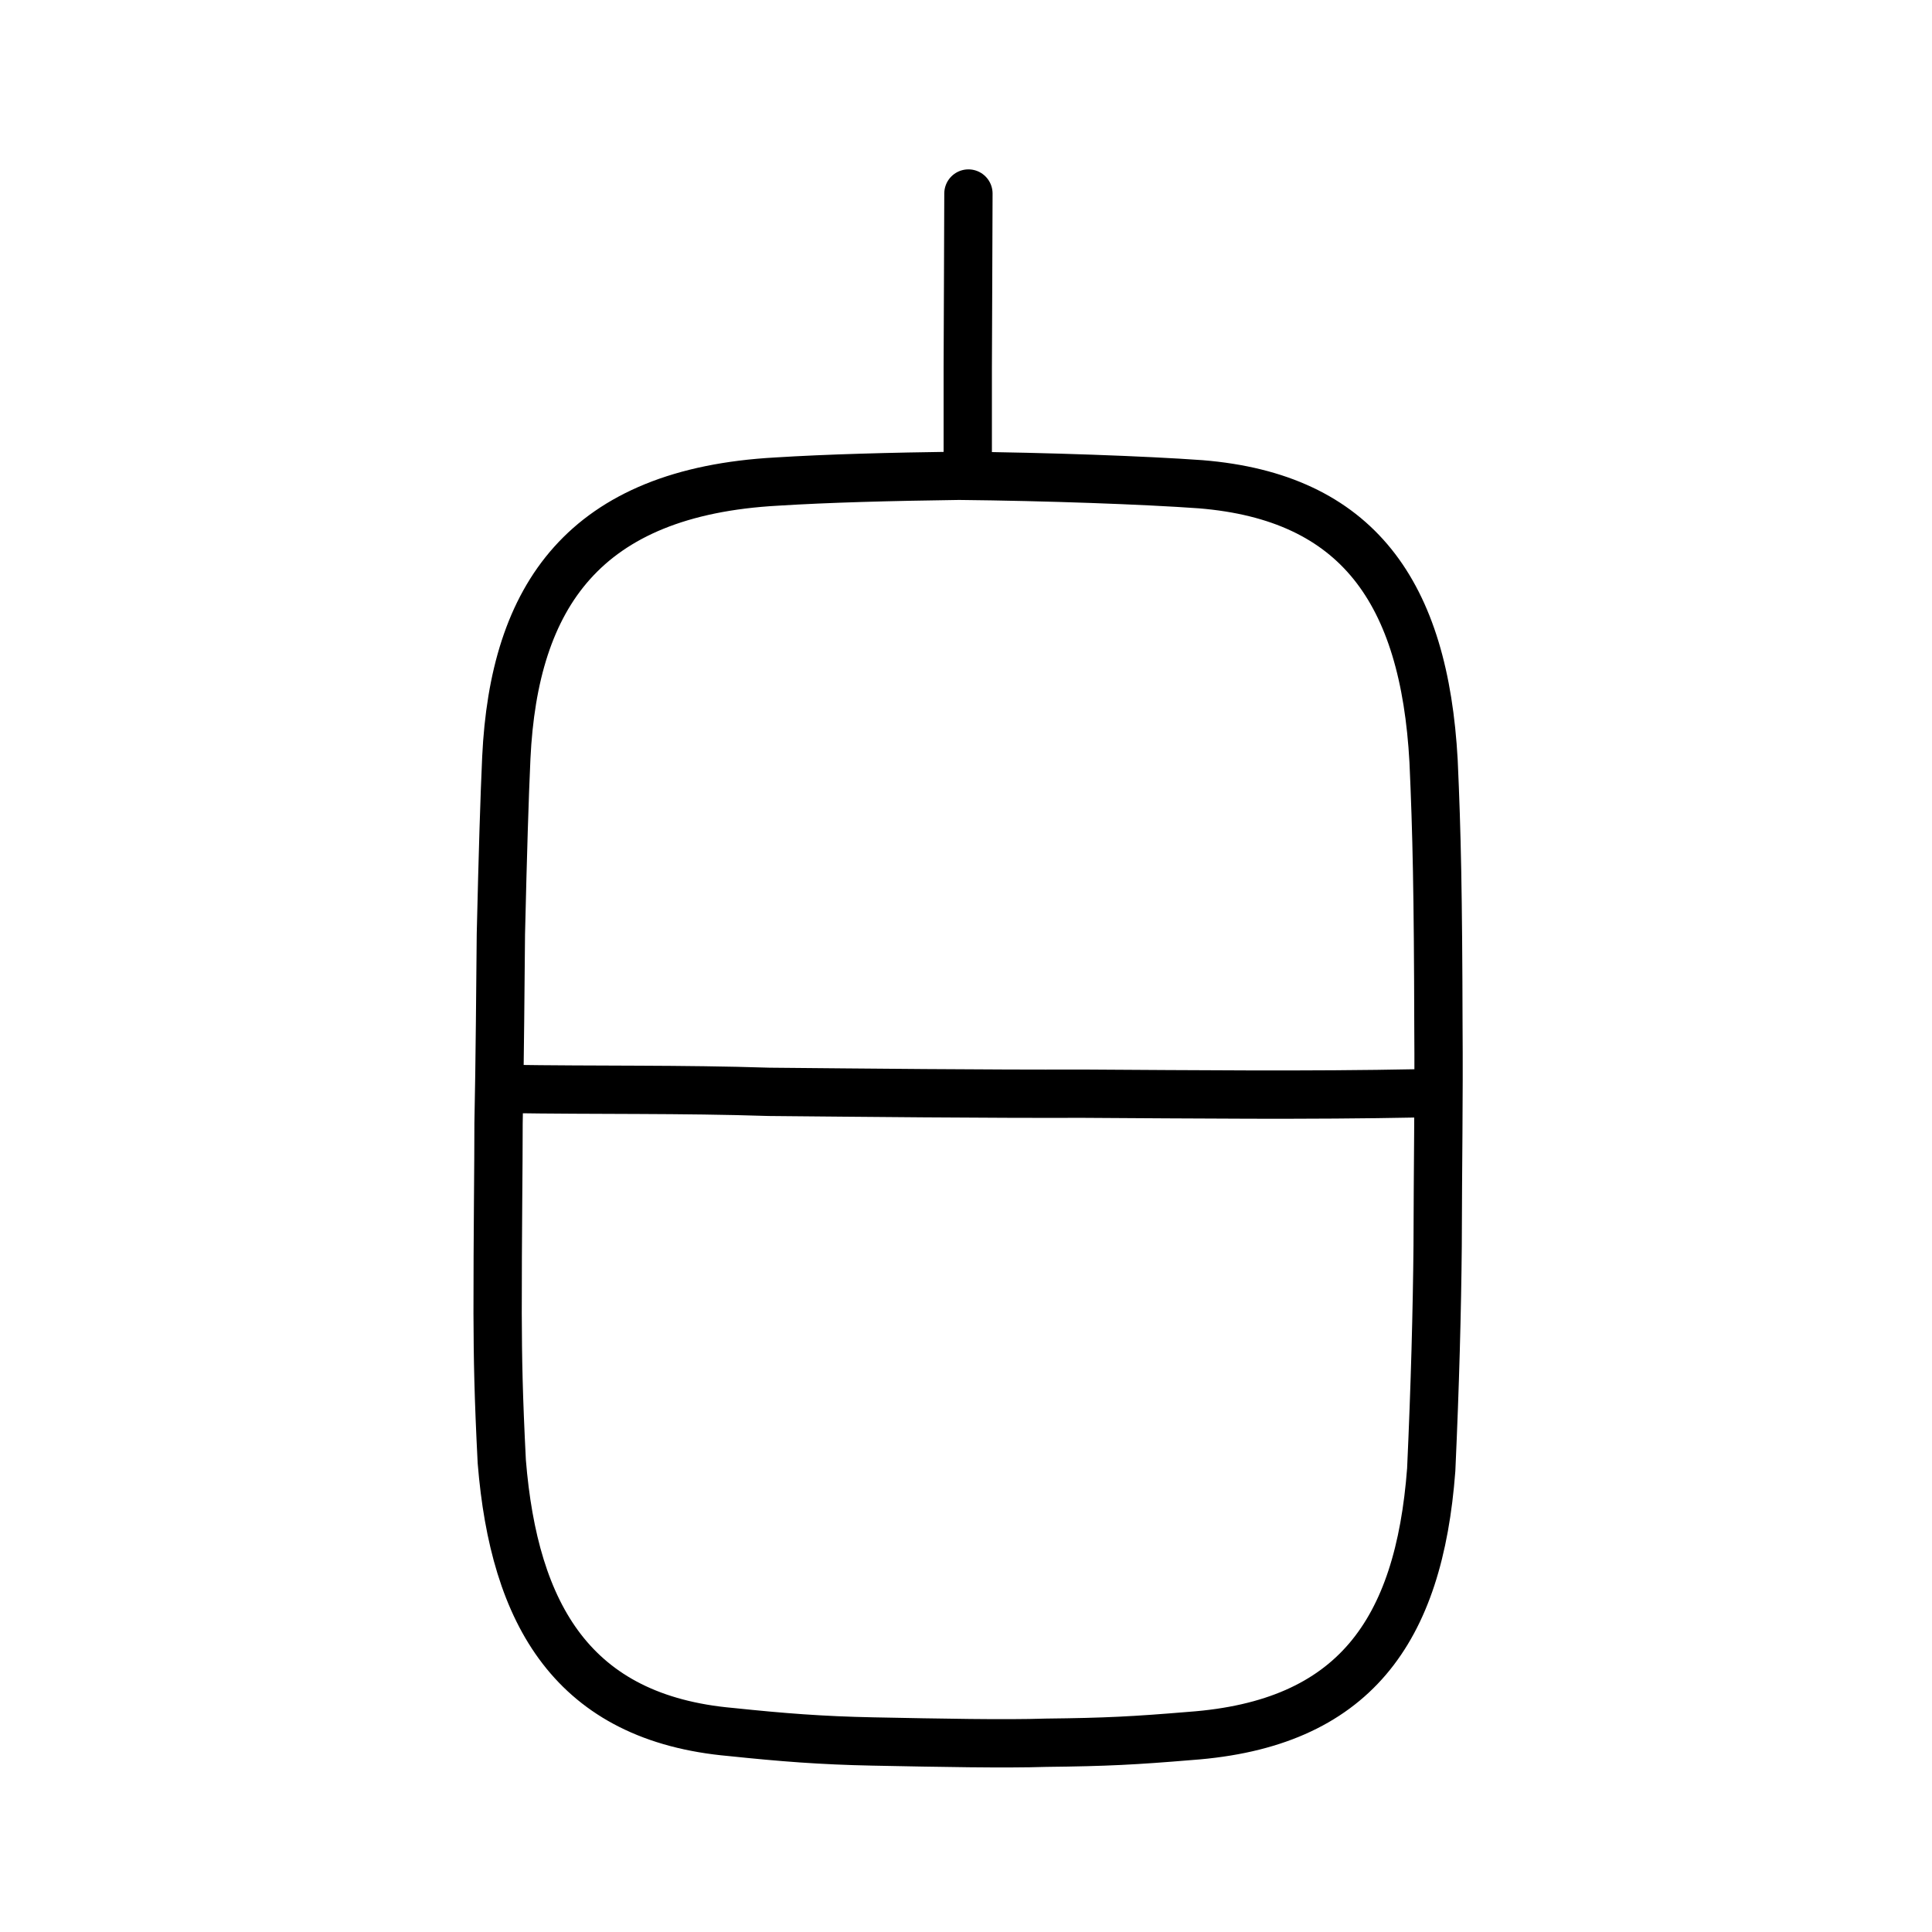 <?xml version="1.0" encoding="UTF-8" standalone="no"?>
<!-- Created with Inkscape (http://www.inkscape.org/) -->

<svg
   xmlns:dc="http://purl.org/dc/elements/1.1/"
   xmlns:cc="http://creativecommons.org/ns#"
   xmlns:rdf="http://www.w3.org/1999/02/22-rdf-syntax-ns#"
   xmlns:svg="http://www.w3.org/2000/svg"
   xmlns="http://www.w3.org/2000/svg"
   xmlns:sodipodi="http://sodipodi.sourceforge.net/DTD/sodipodi-0.dtd"
   xmlns:inkscape="http://www.inkscape.org/namespaces/inkscape"
   width="200px"
   height="200px"
   viewBox="0 0 200 200"
   version="1.1"
   id="SVGRoot"
   inkscape:version="0.92.3 (2405546, 2018-03-11)"
   sodipodi:docname="767dss.svg">
  <sodipodi:namedview
     id="base"
     pagecolor="#ffffff"
     bordercolor="#666666"
     borderopacity="1.0"
     inkscape:pageopacity="0.0"
     inkscape:pageshadow="2"
     inkscape:zoom="1.6607987"
     inkscape:cx="152.30248"
     inkscape:cy="82.050522"
     inkscape:document-units="px"
     inkscape:current-layer="layer1"
     showgrid="true"
     inkscape:window-width="1101"
     inkscape:window-height="822"
     inkscape:window-x="472"
     inkscape:window-y="173"
     inkscape:window-maximized="0"
     inkscape:snap-global="false"
     showguides="false">
    <inkscape:grid
       type="xygrid"
       id="grid4562" />
  </sodipodi:namedview>
  <defs
     id="defs4546" />
  <g
     id="layer1"
     inkscape:groupmode="layer"
     inkscape:label="レイヤー 1">
    <path
       style="opacity:1;vector-effect:none;fill:none;fill-opacity:1;stroke:#000000;stroke-width:5;stroke-linecap:round;stroke-linejoin:miter;stroke-miterlimit:4;stroke-dasharray:none;stroke-dashoffset:0;stroke-opacity:1"
       d="m 100.251,20.033 -0.034,9.275 -0.035,8.785 v 8.919"
       id="path6087"
       inkscape:connector-curvature="0"
       sodipodi:nodetypes="cccc" />
    <path
       style="opacity:1;vector-effect:none;fill:none;fill-opacity:1;stroke:#000000;stroke-width:5;stroke-linecap:butt;stroke-linejoin:round;stroke-miterlimit:4;stroke-dasharray:none;stroke-dashoffset:0;stroke-opacity:1"
       d="m 51.513,136.038 c -0.004,-8.24 0.1,-15.6 0.096,-19.74 0.142,-6.512 0.193,-15.004 0.242,-19.603 0.203,-8.597 0.37,-14.054 0.563,-18.264 0.797,-16.715 8.031,-27.487 28.009,-28.58 5.231,-0.33 11.718,-0.499 18.86,-0.597 9.091,0.092 19.202,0.458 25.005,0.875 16.251,1.32 23.163,11.191 24.116,28.669 0.336,7.43 0.468,13.8 0.5,27.375 0.059,7.636 -0.062,14.171 -0.08,22.809 -0.062,6.622 -0.267,14.467 -0.664,23.157 -1.262,16.752 -7.998,26.336 -24.943,27.565 -5.72,0.476 -8.656,0.635 -14.937,0.703 -4.23,0.139 -10.926,0.009 -17.924,-0.13 -5.362,-0.107 -9.347,-0.424 -14.678,-0.979 C 59.31,177.856 53.224,167.153 51.944,151.307 51.596,144.493 51.529,140.645 51.514,136.038 Z"
       id="path7385"
       inkscape:connector-curvature="0"
       sodipodi:nodetypes="cccccccccccccccccc" />
    <path
       style="fill:none;stroke:#000000;stroke-width:5;stroke-linecap:round;stroke-linejoin:round;stroke-miterlimit:4;stroke-dasharray:none;stroke-opacity:1"
       d="m 52.414,112.724 c 9.449,0.148 18.062,0.006 27.212,0.303 9.456,0.086 22.497,0.225 32.453,0.191 11.842,0.065 23.151,0.195 34.809,-0.038"
       id="path4568-4-2"
       inkscape:connector-curvature="0"
       sodipodi:nodetypes="cccc" />
  </g>
</svg>
